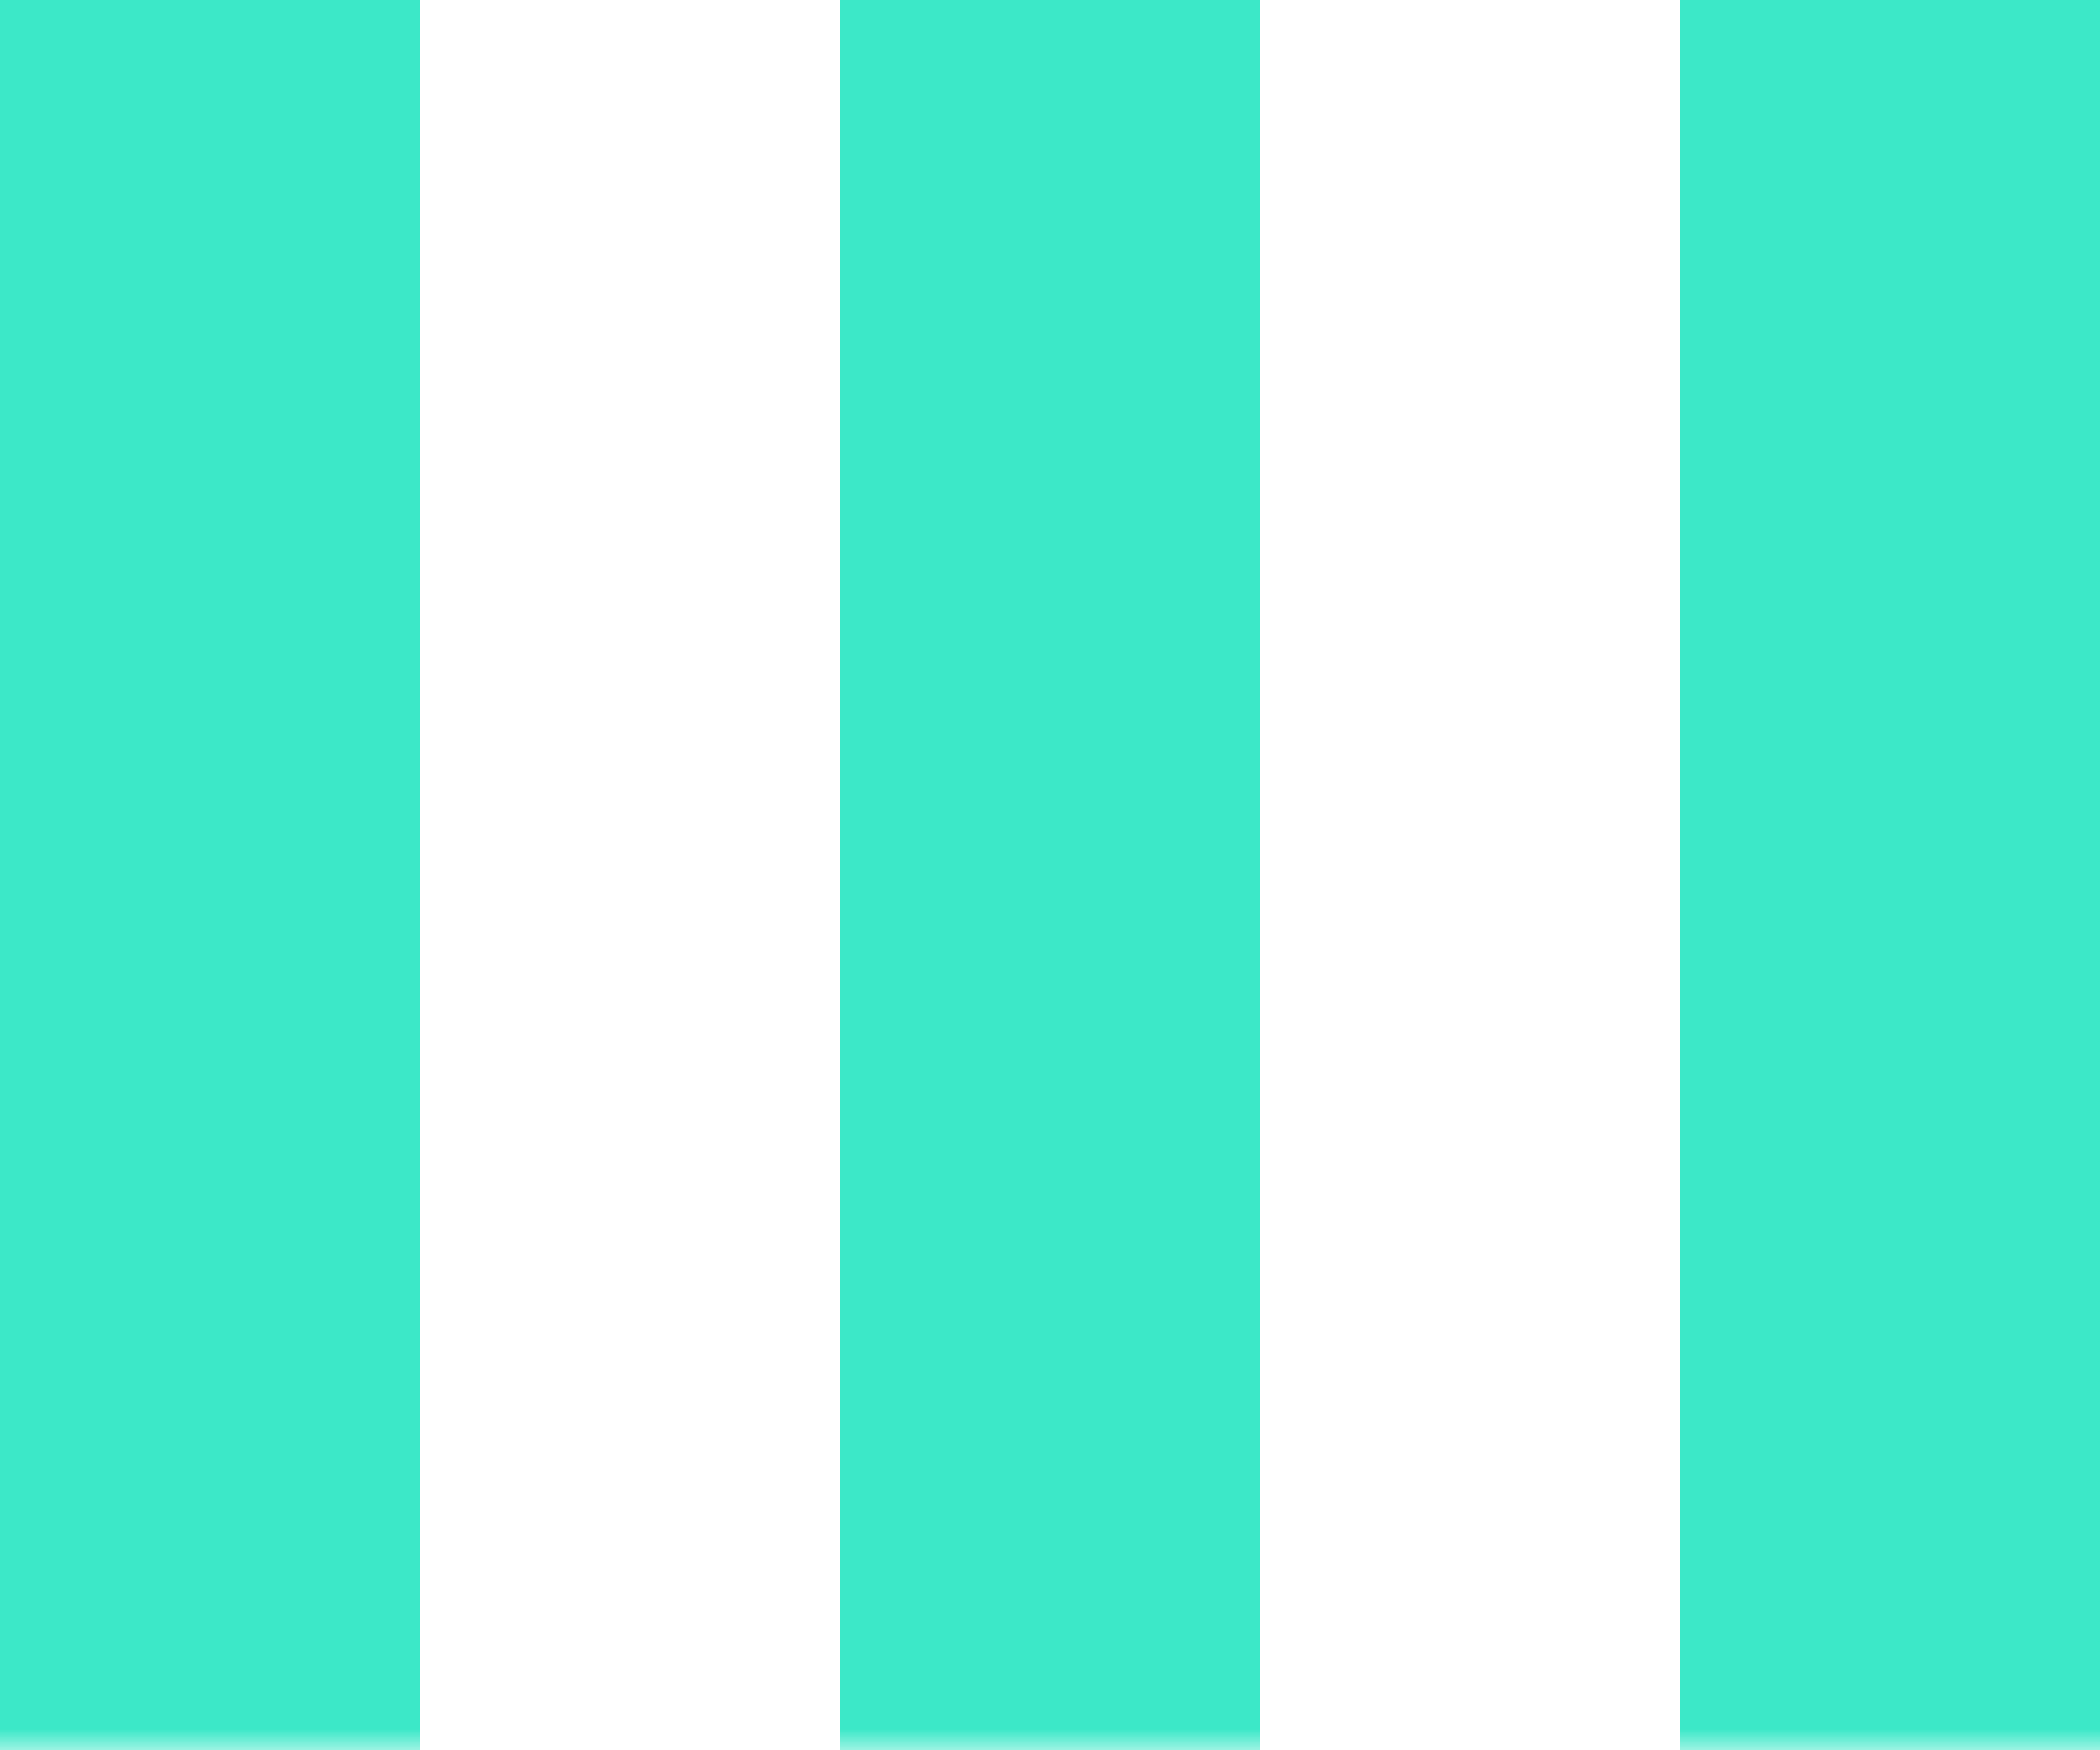 <svg width="48" height="40" viewBox="0 0 48 40" fill="none" xmlns="http://www.w3.org/2000/svg">
<g clip-path="url(#clip0_5_204)">
<mask id="mask0_5_204" style="mask-type:alpha" maskUnits="userSpaceOnUse" x="-120" y="-760" width="1440" height="800">
<rect width="1440" height="800" transform="matrix(1 0 0 -1 -120 40)" fill="#101010"/>
</mask>
<g mask="url(#mask0_5_204)">
<path d="M9.6 1096.4H0L0 -678.712H9.6V1096.4Z" fill="#3CE8C8"/>
<path d="M19.2 1096.4V-678.712H28.8V1096.4H19.2Z" fill="#3CE8C8"/>
<path d="M38.4 1096.4V-678.712H48V1096.4H38.4Z" fill="#3CE8C8"/>
</g>
</g>
<defs>
<clipPath id="clip0_5_204">
<rect width="48" height="40" fill="white"/>
</clipPath>
</defs>
</svg>
